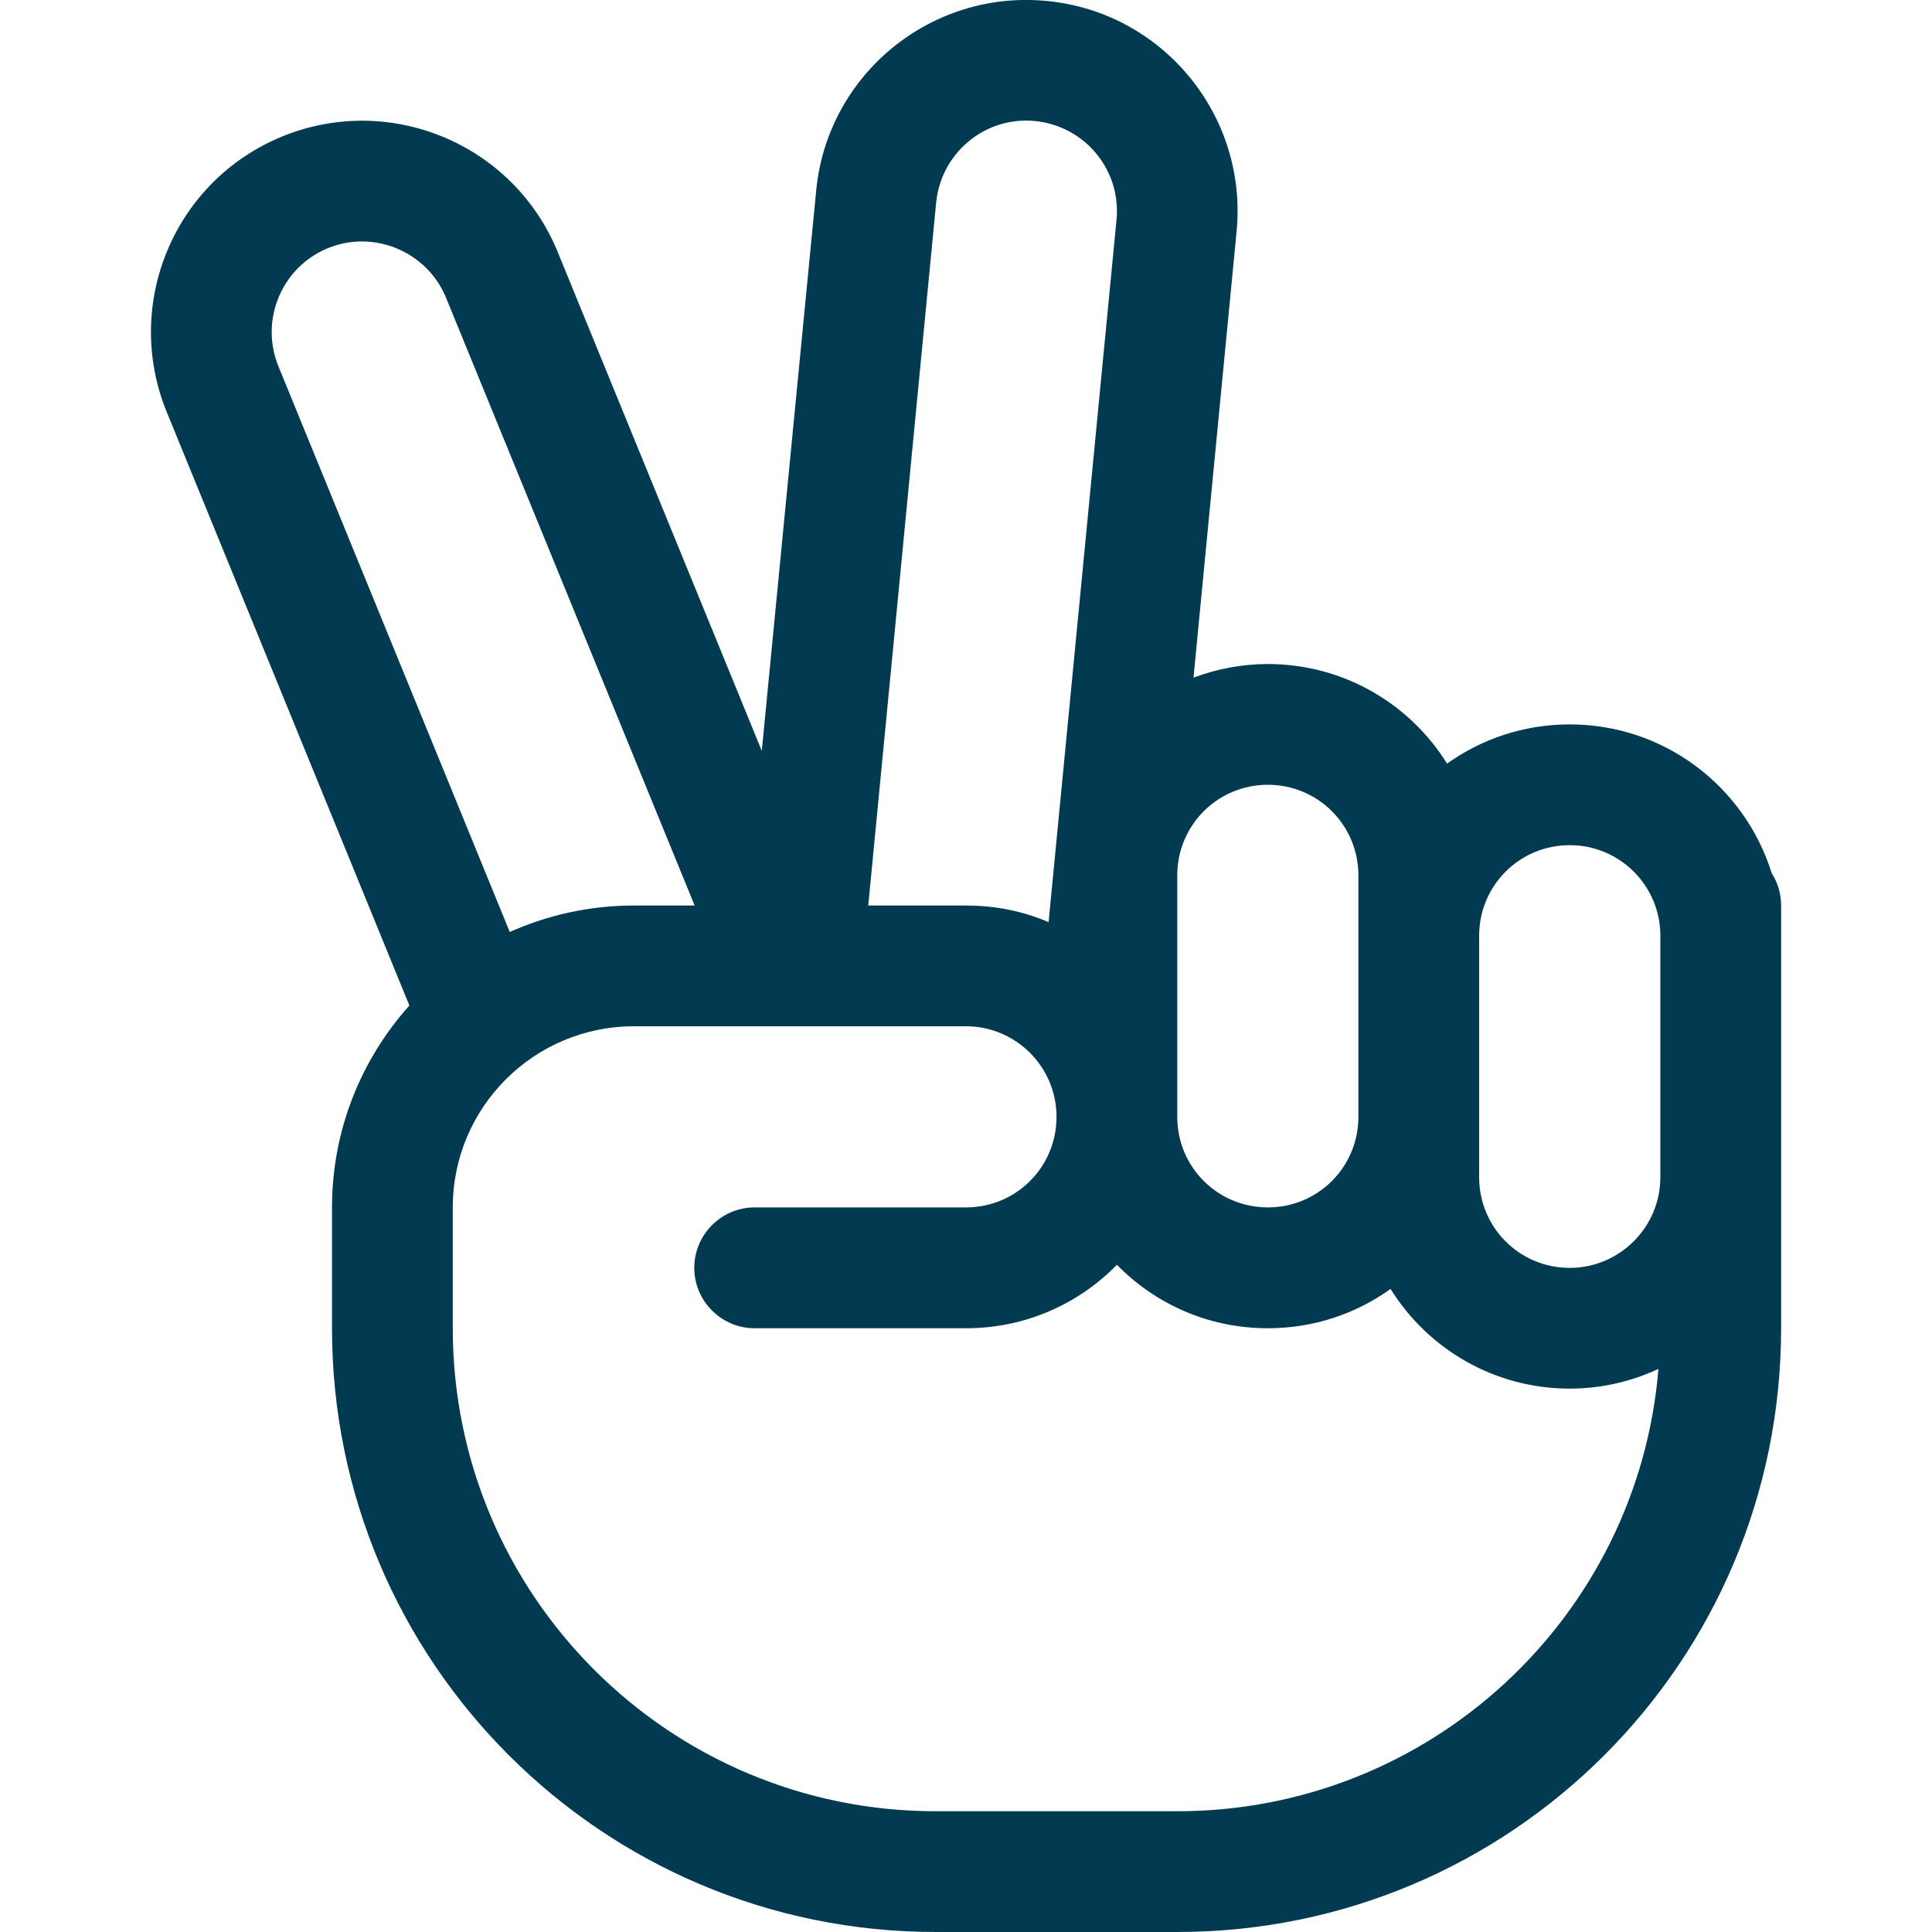 <svg width="20" height="20" viewBox="0 0 20 20" fill="none" xmlns="http://www.w3.org/2000/svg">
<g id="fal fa-hand-peace">
<path id="Vector" d="M10.836 0.01C9.632 -0.107 8.562 0.776 8.449 1.975L7.886 7.773L5.773 2.608C5.316 1.491 4.038 0.956 2.921 1.413C1.804 1.87 1.269 3.147 1.726 4.265L4.238 10.409C3.741 10.964 3.437 11.695 3.437 12.499V13.75C3.437 17.203 6.234 20 9.687 20H12.187C15.641 20 18.438 17.203 18.438 13.75V12.191V12.187V9.687V9.683V9.374C18.438 9.249 18.402 9.136 18.34 9.038C18.063 8.148 17.235 7.499 16.25 7.499C15.777 7.499 15.34 7.648 14.98 7.905C14.594 7.284 13.906 6.874 13.125 6.874C12.855 6.874 12.594 6.925 12.355 7.015L12.801 2.397C12.918 1.194 12.035 0.124 10.836 0.01ZM5.277 9.648L2.882 3.792C2.687 3.311 2.917 2.765 3.394 2.569C3.87 2.374 4.421 2.604 4.617 3.081L7.191 9.374H6.562C6.105 9.374 5.671 9.472 5.277 9.648ZM10 9.374H8.988L9.691 2.097C9.742 1.581 10.199 1.202 10.714 1.253C11.23 1.303 11.609 1.761 11.558 2.276L10.855 9.546C10.593 9.433 10.304 9.374 10 9.374ZM13.125 8.124C13.644 8.124 14.062 8.542 14.062 9.062V9.687V11.562C14.062 12.082 13.644 12.499 13.125 12.499C12.605 12.499 12.187 12.082 12.187 11.562V9.062C12.187 8.542 12.605 8.124 13.125 8.124ZM14.395 13.343C14.781 13.964 15.469 14.375 16.25 14.375C16.578 14.375 16.891 14.3 17.168 14.171C16.957 16.738 14.805 18.75 12.187 18.75H9.687C6.925 18.75 4.687 16.512 4.687 13.75V12.499C4.687 11.464 5.527 10.624 6.562 10.624H10C10.515 10.624 10.937 11.042 10.937 11.562C10.937 12.082 10.519 12.499 10 12.499H7.812C7.468 12.499 7.187 12.781 7.187 13.125C7.187 13.468 7.468 13.75 7.812 13.75H10C10.613 13.75 11.164 13.5 11.562 13.093C11.961 13.5 12.511 13.75 13.125 13.75C13.598 13.75 14.035 13.601 14.395 13.343ZM17.188 12.187C17.188 12.703 16.766 13.125 16.25 13.125C15.73 13.125 15.312 12.707 15.312 12.187V11.562V9.687C15.312 9.167 15.73 8.749 16.25 8.749C16.766 8.749 17.188 9.167 17.188 9.687V12.187Z" fill="#013A51"/>
</g>
</svg>
